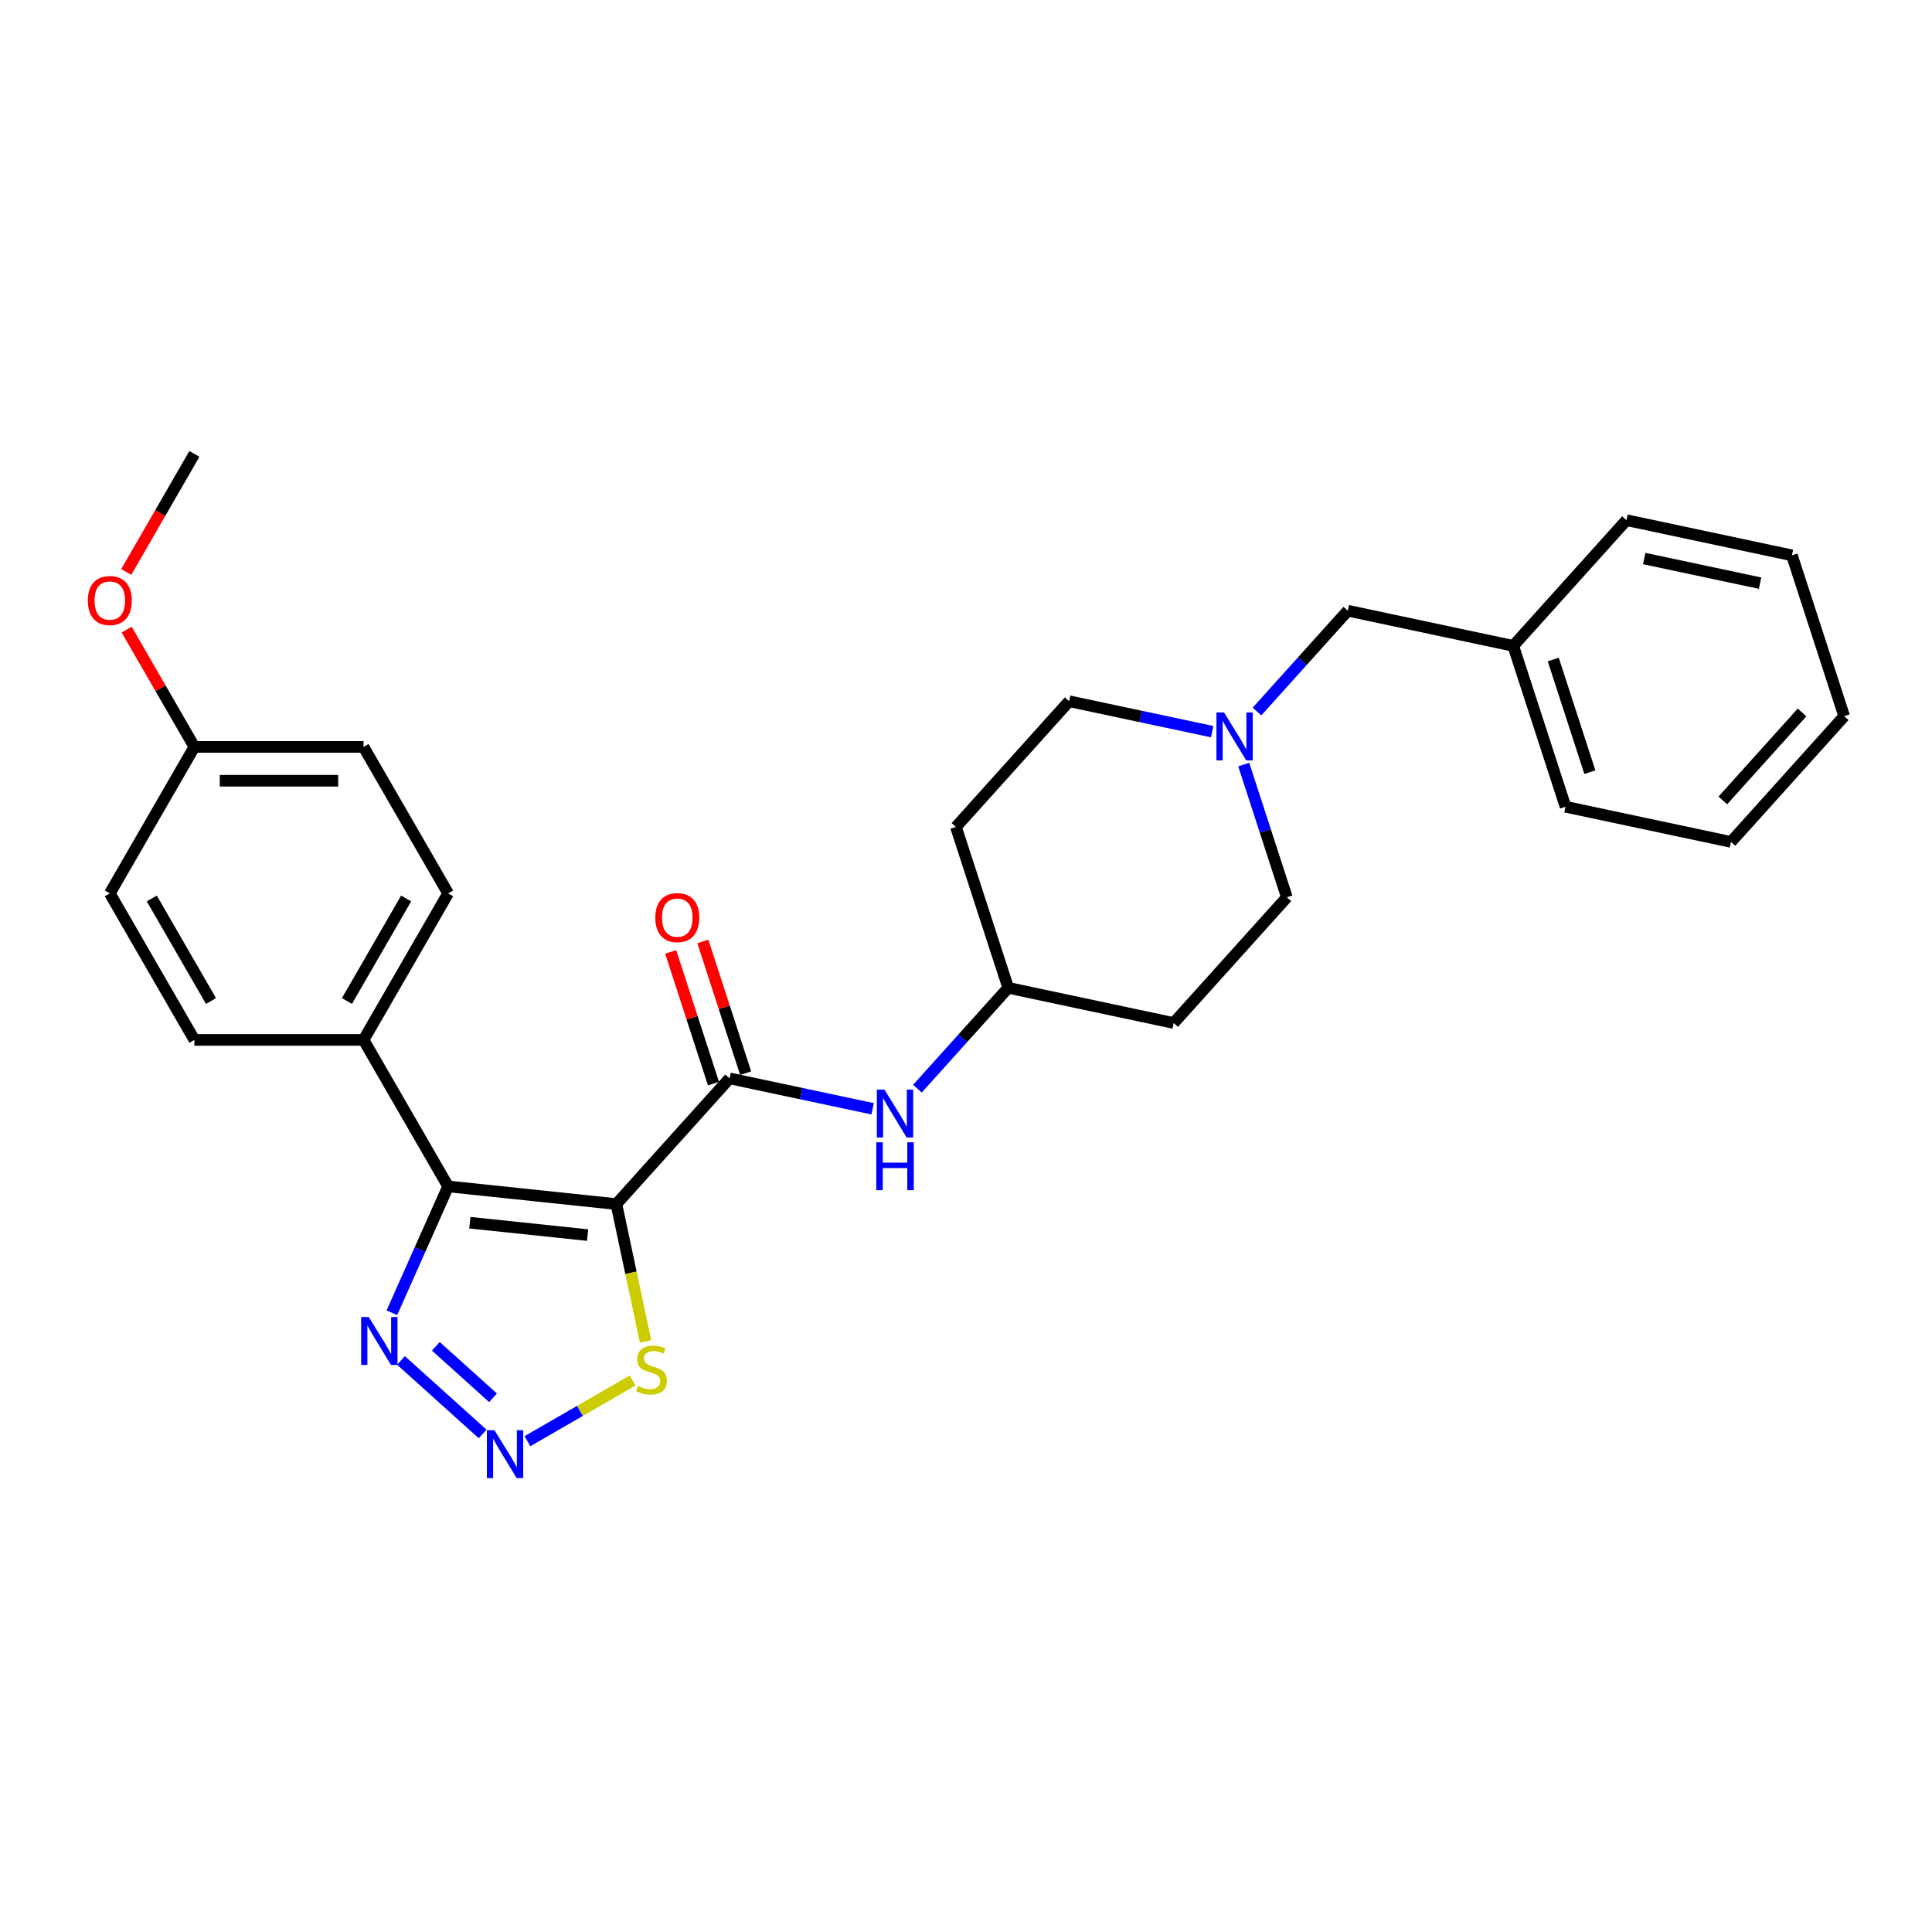 <?xml version='1.0' encoding='iso-8859-1'?>
<svg version='1.1' baseProfile='full'
              xmlns='http://www.w3.org/2000/svg'
                      xmlns:rdkit='http://www.rdkit.org/xml'
                      xmlns:xlink='http://www.w3.org/1999/xlink'
                  xml:space='preserve'
width='1000px' height='1000px' viewBox='0 0 1000 1000'>
<!-- END OF HEADER -->
<rect style='opacity:1.0;fill:#FFFFFF;stroke:none' width='1000' height='1000' x='0' y='0'> </rect>
<path class='bond-0' d='M 319.03,623.233 L 231.952,614.081' style='fill:none;fill-rule:evenodd;stroke:#000000;stroke-width:6px;stroke-linecap:butt;stroke-linejoin:miter;stroke-opacity:1' />
<path class='bond-0' d='M 304.138,639.276 L 243.184,632.87' style='fill:none;fill-rule:evenodd;stroke:#000000;stroke-width:6px;stroke-linecap:butt;stroke-linejoin:miter;stroke-opacity:1' />
<path class='bond-1' d='M 319.03,623.233 L 377.618,558.165' style='fill:none;fill-rule:evenodd;stroke:#000000;stroke-width:6px;stroke-linecap:butt;stroke-linejoin:miter;stroke-opacity:1' />
<path class='bond-4' d='M 319.03,623.233 L 326.586,658.78' style='fill:none;fill-rule:evenodd;stroke:#000000;stroke-width:6px;stroke-linecap:butt;stroke-linejoin:miter;stroke-opacity:1' />
<path class='bond-4' d='M 326.586,658.78 L 334.142,694.326' style='fill:none;fill-rule:evenodd;stroke:#CCCC00;stroke-width:6px;stroke-linecap:butt;stroke-linejoin:miter;stroke-opacity:1' />
<path class='bond-3' d='M 231.952,614.081 L 217.393,646.782' style='fill:none;fill-rule:evenodd;stroke:#000000;stroke-width:6px;stroke-linecap:butt;stroke-linejoin:miter;stroke-opacity:1' />
<path class='bond-3' d='M 217.393,646.782 L 202.834,679.482' style='fill:none;fill-rule:evenodd;stroke:#0000FF;stroke-width:6px;stroke-linecap:butt;stroke-linejoin:miter;stroke-opacity:1' />
<path class='bond-7' d='M 231.952,614.081 L 188.174,538.254' style='fill:none;fill-rule:evenodd;stroke:#000000;stroke-width:6px;stroke-linecap:butt;stroke-linejoin:miter;stroke-opacity:1' />
<path class='bond-5' d='M 377.618,558.165 L 414.644,566.035' style='fill:none;fill-rule:evenodd;stroke:#000000;stroke-width:6px;stroke-linecap:butt;stroke-linejoin:miter;stroke-opacity:1' />
<path class='bond-5' d='M 414.644,566.035 L 451.67,573.906' style='fill:none;fill-rule:evenodd;stroke:#0000FF;stroke-width:6px;stroke-linecap:butt;stroke-linejoin:miter;stroke-opacity:1' />
<path class='bond-8' d='M 385.945,555.46 L 374.872,521.38' style='fill:none;fill-rule:evenodd;stroke:#000000;stroke-width:6px;stroke-linecap:butt;stroke-linejoin:miter;stroke-opacity:1' />
<path class='bond-8' d='M 374.872,521.38 L 363.799,487.3' style='fill:none;fill-rule:evenodd;stroke:#FF0000;stroke-width:6px;stroke-linecap:butt;stroke-linejoin:miter;stroke-opacity:1' />
<path class='bond-8' d='M 369.291,560.871 L 358.218,526.791' style='fill:none;fill-rule:evenodd;stroke:#000000;stroke-width:6px;stroke-linecap:butt;stroke-linejoin:miter;stroke-opacity:1' />
<path class='bond-8' d='M 358.218,526.791 L 347.144,492.711' style='fill:none;fill-rule:evenodd;stroke:#FF0000;stroke-width:6px;stroke-linecap:butt;stroke-linejoin:miter;stroke-opacity:1' />
<path class='bond-2' d='M 273,745.964 L 300.215,730.251' style='fill:none;fill-rule:evenodd;stroke:#0000FF;stroke-width:6px;stroke-linecap:butt;stroke-linejoin:miter;stroke-opacity:1' />
<path class='bond-2' d='M 300.215,730.251 L 327.43,714.538' style='fill:none;fill-rule:evenodd;stroke:#CCCC00;stroke-width:6px;stroke-linecap:butt;stroke-linejoin:miter;stroke-opacity:1' />
<path class='bond-28' d='M 249.815,742.219 L 207.542,704.156' style='fill:none;fill-rule:evenodd;stroke:#0000FF;stroke-width:6px;stroke-linecap:butt;stroke-linejoin:miter;stroke-opacity:1' />
<path class='bond-28' d='M 255.191,723.496 L 225.601,696.852' style='fill:none;fill-rule:evenodd;stroke:#0000FF;stroke-width:6px;stroke-linecap:butt;stroke-linejoin:miter;stroke-opacity:1' />
<path class='bond-9' d='M 474.855,563.495 L 498.352,537.398' style='fill:none;fill-rule:evenodd;stroke:#0000FF;stroke-width:6px;stroke-linecap:butt;stroke-linejoin:miter;stroke-opacity:1' />
<path class='bond-9' d='M 498.352,537.398 L 521.85,511.302' style='fill:none;fill-rule:evenodd;stroke:#000000;stroke-width:6px;stroke-linecap:butt;stroke-linejoin:miter;stroke-opacity:1' />
<path class='bond-6' d='M 627.432,378.701 L 590.406,370.831' style='fill:none;fill-rule:evenodd;stroke:#0000FF;stroke-width:6px;stroke-linecap:butt;stroke-linejoin:miter;stroke-opacity:1' />
<path class='bond-6' d='M 590.406,370.831 L 553.381,362.961' style='fill:none;fill-rule:evenodd;stroke:#000000;stroke-width:6px;stroke-linecap:butt;stroke-linejoin:miter;stroke-opacity:1' />
<path class='bond-10' d='M 650.618,368.291 L 674.115,342.194' style='fill:none;fill-rule:evenodd;stroke:#0000FF;stroke-width:6px;stroke-linecap:butt;stroke-linejoin:miter;stroke-opacity:1' />
<path class='bond-10' d='M 674.115,342.194 L 697.612,316.097' style='fill:none;fill-rule:evenodd;stroke:#000000;stroke-width:6px;stroke-linecap:butt;stroke-linejoin:miter;stroke-opacity:1' />
<path class='bond-30' d='M 643.765,395.753 L 654.923,430.095' style='fill:none;fill-rule:evenodd;stroke:#0000FF;stroke-width:6px;stroke-linecap:butt;stroke-linejoin:miter;stroke-opacity:1' />
<path class='bond-30' d='M 654.923,430.095 L 666.082,464.438' style='fill:none;fill-rule:evenodd;stroke:#000000;stroke-width:6px;stroke-linecap:butt;stroke-linejoin:miter;stroke-opacity:1' />
<path class='bond-11' d='M 188.174,538.254 L 231.952,462.427' style='fill:none;fill-rule:evenodd;stroke:#000000;stroke-width:6px;stroke-linecap:butt;stroke-linejoin:miter;stroke-opacity:1' />
<path class='bond-11' d='M 179.575,518.124 L 210.22,465.045' style='fill:none;fill-rule:evenodd;stroke:#000000;stroke-width:6px;stroke-linecap:butt;stroke-linejoin:miter;stroke-opacity:1' />
<path class='bond-12' d='M 188.174,538.254 L 100.616,538.254' style='fill:none;fill-rule:evenodd;stroke:#000000;stroke-width:6px;stroke-linecap:butt;stroke-linejoin:miter;stroke-opacity:1' />
<path class='bond-13' d='M 521.85,511.302 L 607.494,529.506' style='fill:none;fill-rule:evenodd;stroke:#000000;stroke-width:6px;stroke-linecap:butt;stroke-linejoin:miter;stroke-opacity:1' />
<path class='bond-14' d='M 521.85,511.302 L 494.793,428.029' style='fill:none;fill-rule:evenodd;stroke:#000000;stroke-width:6px;stroke-linecap:butt;stroke-linejoin:miter;stroke-opacity:1' />
<path class='bond-20' d='M 697.612,316.097 L 783.257,334.302' style='fill:none;fill-rule:evenodd;stroke:#000000;stroke-width:6px;stroke-linecap:butt;stroke-linejoin:miter;stroke-opacity:1' />
<path class='bond-19' d='M 231.952,462.427 L 188.174,386.6' style='fill:none;fill-rule:evenodd;stroke:#000000;stroke-width:6px;stroke-linecap:butt;stroke-linejoin:miter;stroke-opacity:1' />
<path class='bond-18' d='M 100.616,538.254 L 56.837,462.427' style='fill:none;fill-rule:evenodd;stroke:#000000;stroke-width:6px;stroke-linecap:butt;stroke-linejoin:miter;stroke-opacity:1' />
<path class='bond-18' d='M 109.214,518.124 L 78.569,465.045' style='fill:none;fill-rule:evenodd;stroke:#000000;stroke-width:6px;stroke-linecap:butt;stroke-linejoin:miter;stroke-opacity:1' />
<path class='bond-16' d='M 607.494,529.506 L 666.082,464.438' style='fill:none;fill-rule:evenodd;stroke:#000000;stroke-width:6px;stroke-linecap:butt;stroke-linejoin:miter;stroke-opacity:1' />
<path class='bond-15' d='M 494.793,428.029 L 553.381,362.961' style='fill:none;fill-rule:evenodd;stroke:#000000;stroke-width:6px;stroke-linecap:butt;stroke-linejoin:miter;stroke-opacity:1' />
<path class='bond-17' d='M 100.616,386.6 L 56.837,462.427' style='fill:none;fill-rule:evenodd;stroke:#000000;stroke-width:6px;stroke-linecap:butt;stroke-linejoin:miter;stroke-opacity:1' />
<path class='bond-21' d='M 100.616,386.6 L 83.089,356.242' style='fill:none;fill-rule:evenodd;stroke:#000000;stroke-width:6px;stroke-linecap:butt;stroke-linejoin:miter;stroke-opacity:1' />
<path class='bond-21' d='M 83.089,356.242 L 65.562,325.885' style='fill:none;fill-rule:evenodd;stroke:#FF0000;stroke-width:6px;stroke-linecap:butt;stroke-linejoin:miter;stroke-opacity:1' />
<path class='bond-29' d='M 100.616,386.6 L 188.174,386.6' style='fill:none;fill-rule:evenodd;stroke:#000000;stroke-width:6px;stroke-linecap:butt;stroke-linejoin:miter;stroke-opacity:1' />
<path class='bond-29' d='M 113.75,404.111 L 175.04,404.111' style='fill:none;fill-rule:evenodd;stroke:#000000;stroke-width:6px;stroke-linecap:butt;stroke-linejoin:miter;stroke-opacity:1' />
<path class='bond-22' d='M 783.257,334.302 L 810.314,417.574' style='fill:none;fill-rule:evenodd;stroke:#000000;stroke-width:6px;stroke-linecap:butt;stroke-linejoin:miter;stroke-opacity:1' />
<path class='bond-22' d='M 803.97,341.381 L 822.91,399.672' style='fill:none;fill-rule:evenodd;stroke:#000000;stroke-width:6px;stroke-linecap:butt;stroke-linejoin:miter;stroke-opacity:1' />
<path class='bond-23' d='M 783.257,334.302 L 841.844,269.234' style='fill:none;fill-rule:evenodd;stroke:#000000;stroke-width:6px;stroke-linecap:butt;stroke-linejoin:miter;stroke-opacity:1' />
<path class='bond-24' d='M 65.34,296.045 L 82.978,265.495' style='fill:none;fill-rule:evenodd;stroke:#FF0000;stroke-width:6px;stroke-linecap:butt;stroke-linejoin:miter;stroke-opacity:1' />
<path class='bond-24' d='M 82.978,265.495 L 100.616,234.945' style='fill:none;fill-rule:evenodd;stroke:#000000;stroke-width:6px;stroke-linecap:butt;stroke-linejoin:miter;stroke-opacity:1' />
<path class='bond-26' d='M 810.314,417.574 L 895.958,435.778' style='fill:none;fill-rule:evenodd;stroke:#000000;stroke-width:6px;stroke-linecap:butt;stroke-linejoin:miter;stroke-opacity:1' />
<path class='bond-25' d='M 841.844,269.234 L 927.489,287.438' style='fill:none;fill-rule:evenodd;stroke:#000000;stroke-width:6px;stroke-linecap:butt;stroke-linejoin:miter;stroke-opacity:1' />
<path class='bond-25' d='M 851.05,289.093 L 911.001,301.836' style='fill:none;fill-rule:evenodd;stroke:#000000;stroke-width:6px;stroke-linecap:butt;stroke-linejoin:miter;stroke-opacity:1' />
<path class='bond-27' d='M 927.489,287.438 L 954.545,370.71' style='fill:none;fill-rule:evenodd;stroke:#000000;stroke-width:6px;stroke-linecap:butt;stroke-linejoin:miter;stroke-opacity:1' />
<path class='bond-31' d='M 895.958,435.778 L 954.545,370.71' style='fill:none;fill-rule:evenodd;stroke:#000000;stroke-width:6px;stroke-linecap:butt;stroke-linejoin:miter;stroke-opacity:1' />
<path class='bond-31' d='M 891.732,414.301 L 932.744,368.753' style='fill:none;fill-rule:evenodd;stroke:#000000;stroke-width:6px;stroke-linecap:butt;stroke-linejoin:miter;stroke-opacity:1' />
<path  class='atom-3' d='M 255.926 740.258
L 264.052 753.392
Q 264.857 754.688, 266.153 757.034
Q 267.449 759.381, 267.519 759.521
L 267.519 740.258
L 270.811 740.258
L 270.811 765.055
L 267.414 765.055
L 258.693 750.695
Q 257.678 749.014, 256.592 747.088
Q 255.541 745.162, 255.226 744.566
L 255.226 765.055
L 252.004 765.055
L 252.004 740.258
L 255.926 740.258
' fill='#0000FF'/>
<path  class='atom-4' d='M 190.858 681.671
L 198.984 694.805
Q 199.789 696.1, 201.085 698.447
Q 202.381 700.793, 202.451 700.934
L 202.451 681.671
L 205.743 681.671
L 205.743 706.467
L 202.346 706.467
L 193.625 692.108
Q 192.61 690.427, 191.524 688.5
Q 190.473 686.574, 190.158 685.979
L 190.158 706.467
L 186.936 706.467
L 186.936 681.671
L 190.858 681.671
' fill='#0000FF'/>
<path  class='atom-5' d='M 330.23 717.388
Q 330.51 717.493, 331.666 717.984
Q 332.822 718.474, 334.083 718.789
Q 335.378 719.069, 336.639 719.069
Q 338.986 719.069, 340.352 717.949
Q 341.718 716.793, 341.718 714.797
Q 341.718 713.431, 341.017 712.59
Q 340.352 711.75, 339.301 711.294
Q 338.25 710.839, 336.499 710.314
Q 334.293 709.648, 332.962 709.018
Q 331.666 708.387, 330.72 707.057
Q 329.81 705.726, 329.81 703.484
Q 329.81 700.367, 331.911 698.441
Q 334.048 696.515, 338.25 696.515
Q 341.122 696.515, 344.379 697.881
L 343.574 700.577
Q 340.597 699.351, 338.355 699.351
Q 335.939 699.351, 334.608 700.367
Q 333.277 701.348, 333.312 703.064
Q 333.312 704.395, 333.978 705.2
Q 334.678 706.006, 335.659 706.461
Q 336.674 706.916, 338.355 707.442
Q 340.597 708.142, 341.928 708.843
Q 343.259 709.543, 344.204 710.979
Q 345.185 712.38, 345.185 714.797
Q 345.185 718.229, 342.873 720.085
Q 340.597 721.906, 336.779 721.906
Q 334.573 721.906, 332.892 721.416
Q 331.246 720.961, 329.284 720.155
L 330.23 717.388
' fill='#CCCC00'/>
<path  class='atom-6' d='M 457.781 563.971
L 465.907 577.105
Q 466.712 578.401, 468.008 580.748
Q 469.304 583.094, 469.374 583.234
L 469.374 563.971
L 472.666 563.971
L 472.666 588.768
L 469.269 588.768
L 460.548 574.408
Q 459.532 572.727, 458.447 570.801
Q 457.396 568.875, 457.081 568.279
L 457.081 588.768
L 453.859 588.768
L 453.859 563.971
L 457.781 563.971
' fill='#0000FF'/>
<path  class='atom-6' d='M 453.561 591.247
L 456.923 591.247
L 456.923 601.789
L 469.601 601.789
L 469.601 591.247
L 472.964 591.247
L 472.964 616.044
L 469.601 616.044
L 469.601 604.591
L 456.923 604.591
L 456.923 616.044
L 453.561 616.044
L 453.561 591.247
' fill='#0000FF'/>
<path  class='atom-7' d='M 633.544 368.767
L 641.669 381.901
Q 642.475 383.197, 643.771 385.543
Q 645.066 387.89, 645.136 388.03
L 645.136 368.767
L 648.429 368.767
L 648.429 393.564
L 645.031 393.564
L 636.311 379.204
Q 635.295 377.523, 634.209 375.597
Q 633.159 373.671, 632.843 373.075
L 632.843 393.564
L 629.621 393.564
L 629.621 368.767
L 633.544 368.767
' fill='#0000FF'/>
<path  class='atom-9' d='M 339.179 474.963
Q 339.179 469.009, 342.121 465.682
Q 345.063 462.355, 350.561 462.355
Q 356.06 462.355, 359.002 465.682
Q 361.944 469.009, 361.944 474.963
Q 361.944 480.987, 358.967 484.419
Q 355.99 487.817, 350.561 487.817
Q 345.098 487.817, 342.121 484.419
Q 339.179 481.022, 339.179 474.963
M 350.561 485.015
Q 354.344 485.015, 356.375 482.493
Q 358.441 479.936, 358.441 474.963
Q 358.441 470.095, 356.375 467.643
Q 354.344 465.157, 350.561 465.157
Q 346.779 465.157, 344.712 467.608
Q 342.681 470.06, 342.681 474.963
Q 342.681 479.971, 344.712 482.493
Q 346.779 485.015, 350.561 485.015
' fill='#FF0000'/>
<path  class='atom-22' d='M 45.455 310.842
Q 45.455 304.889, 48.397 301.561
Q 51.338 298.234, 56.837 298.234
Q 62.336 298.234, 65.278 301.561
Q 68.219 304.889, 68.219 310.842
Q 68.219 316.866, 65.243 320.299
Q 62.266 323.696, 56.837 323.696
Q 51.373 323.696, 48.397 320.299
Q 45.455 316.901, 45.455 310.842
M 56.837 320.894
Q 60.62 320.894, 62.651 318.372
Q 64.717 315.816, 64.717 310.842
Q 64.717 305.974, 62.651 303.523
Q 60.62 301.036, 56.837 301.036
Q 53.055 301.036, 50.988 303.488
Q 48.957 305.939, 48.957 310.842
Q 48.957 315.851, 50.988 318.372
Q 53.055 320.894, 56.837 320.894
' fill='#FF0000'/>
</svg>
